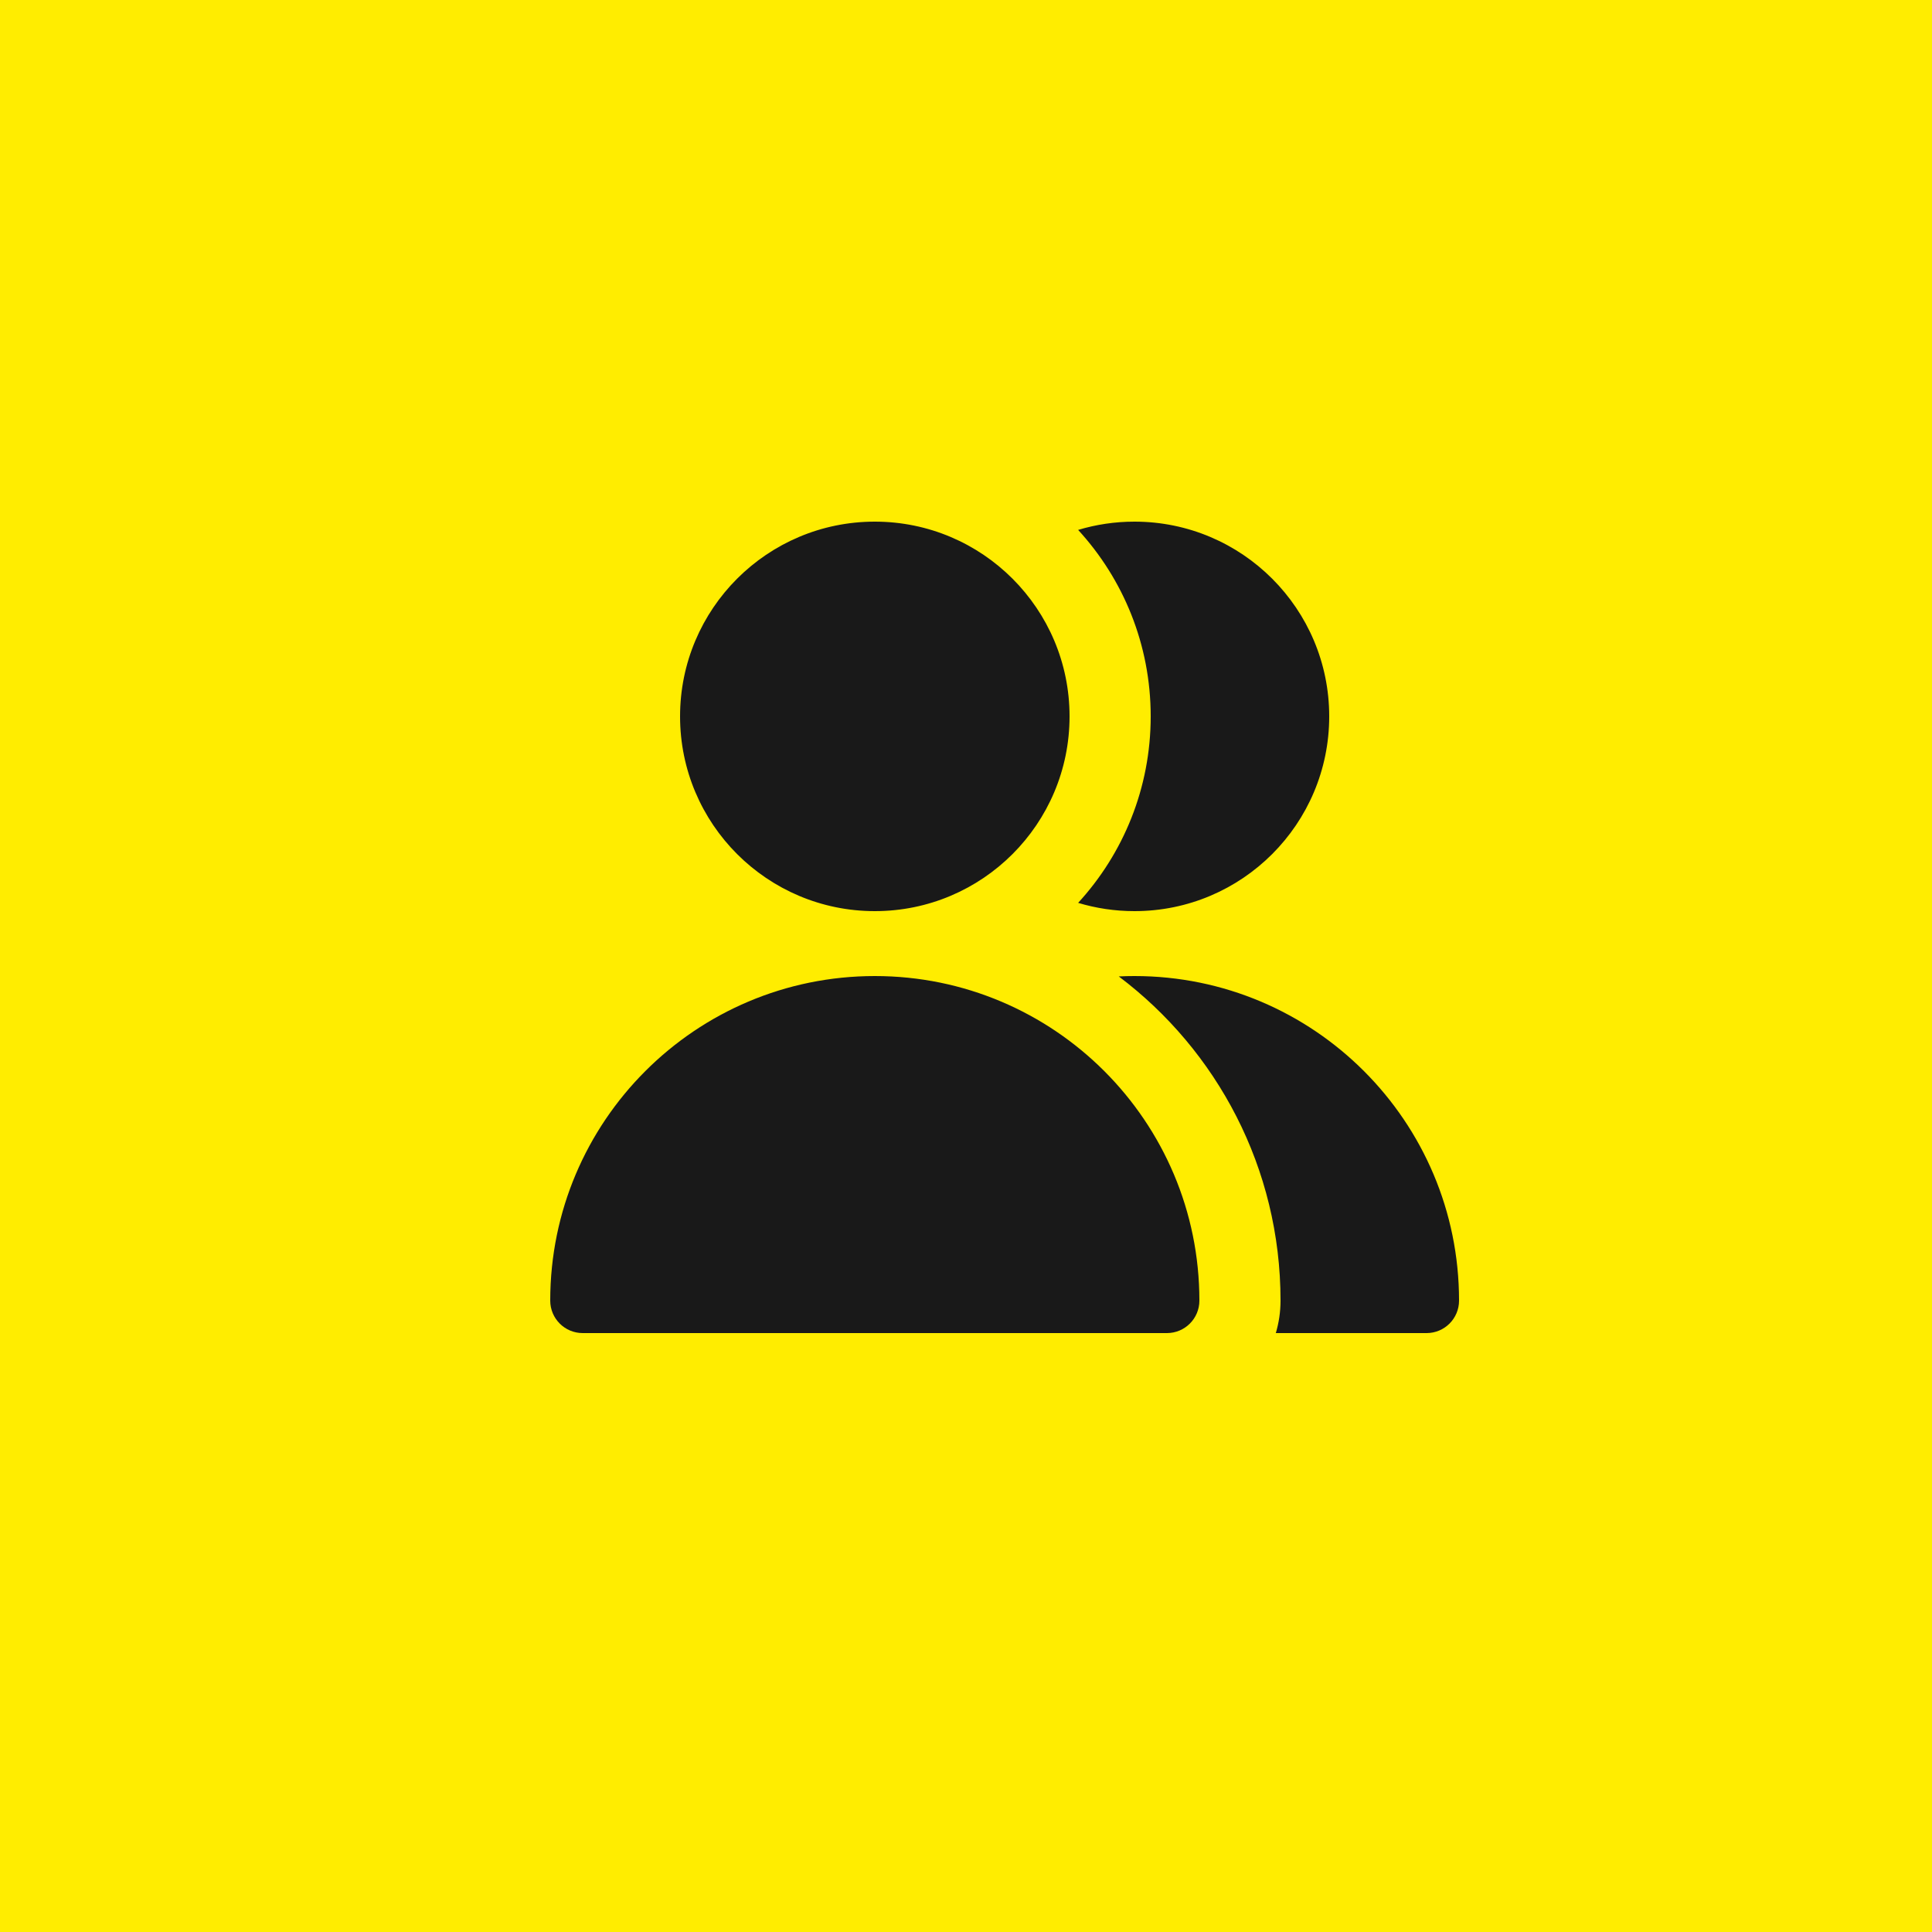 <?xml version="1.0" encoding="UTF-8"?> <svg xmlns="http://www.w3.org/2000/svg" width="50" height="50" viewBox="0 0 50 50" fill="none"><rect width="50" height="50" fill="#FFED00"></rect><path fill-rule="evenodd" clip-rule="evenodd" d="M27.68 18.54C27.68 21.323 25.424 23.58 22.64 23.58C19.857 23.58 17.6 21.323 17.6 18.54C17.6 15.757 19.857 13.5 22.64 13.5C25.424 13.5 27.68 15.757 27.68 18.54ZM22.64 25.26C18.001 25.26 14.24 29.021 14.24 33.66C14.24 34.124 14.616 34.5 15.08 34.5H30.2C30.664 34.5 31.04 34.124 31.04 33.66C31.04 29.021 27.279 25.26 22.64 25.26ZM36.92 34.5H33.018C33.097 34.234 33.14 33.952 33.14 33.66C33.14 30.231 31.496 27.186 28.954 25.27C29.088 25.263 29.224 25.26 29.36 25.26C33.999 25.26 37.76 29.021 37.76 33.66C37.76 34.124 37.384 34.5 36.92 34.5ZM29.36 23.58C28.853 23.58 28.364 23.505 27.902 23.366C29.068 22.095 29.78 20.401 29.78 18.54C29.78 16.679 29.068 14.985 27.902 13.714C28.364 13.575 28.853 13.5 29.36 13.5C32.144 13.5 34.4 15.757 34.4 18.54C34.4 21.323 32.144 23.58 29.36 23.58Z" fill="#191919"></path></svg> 